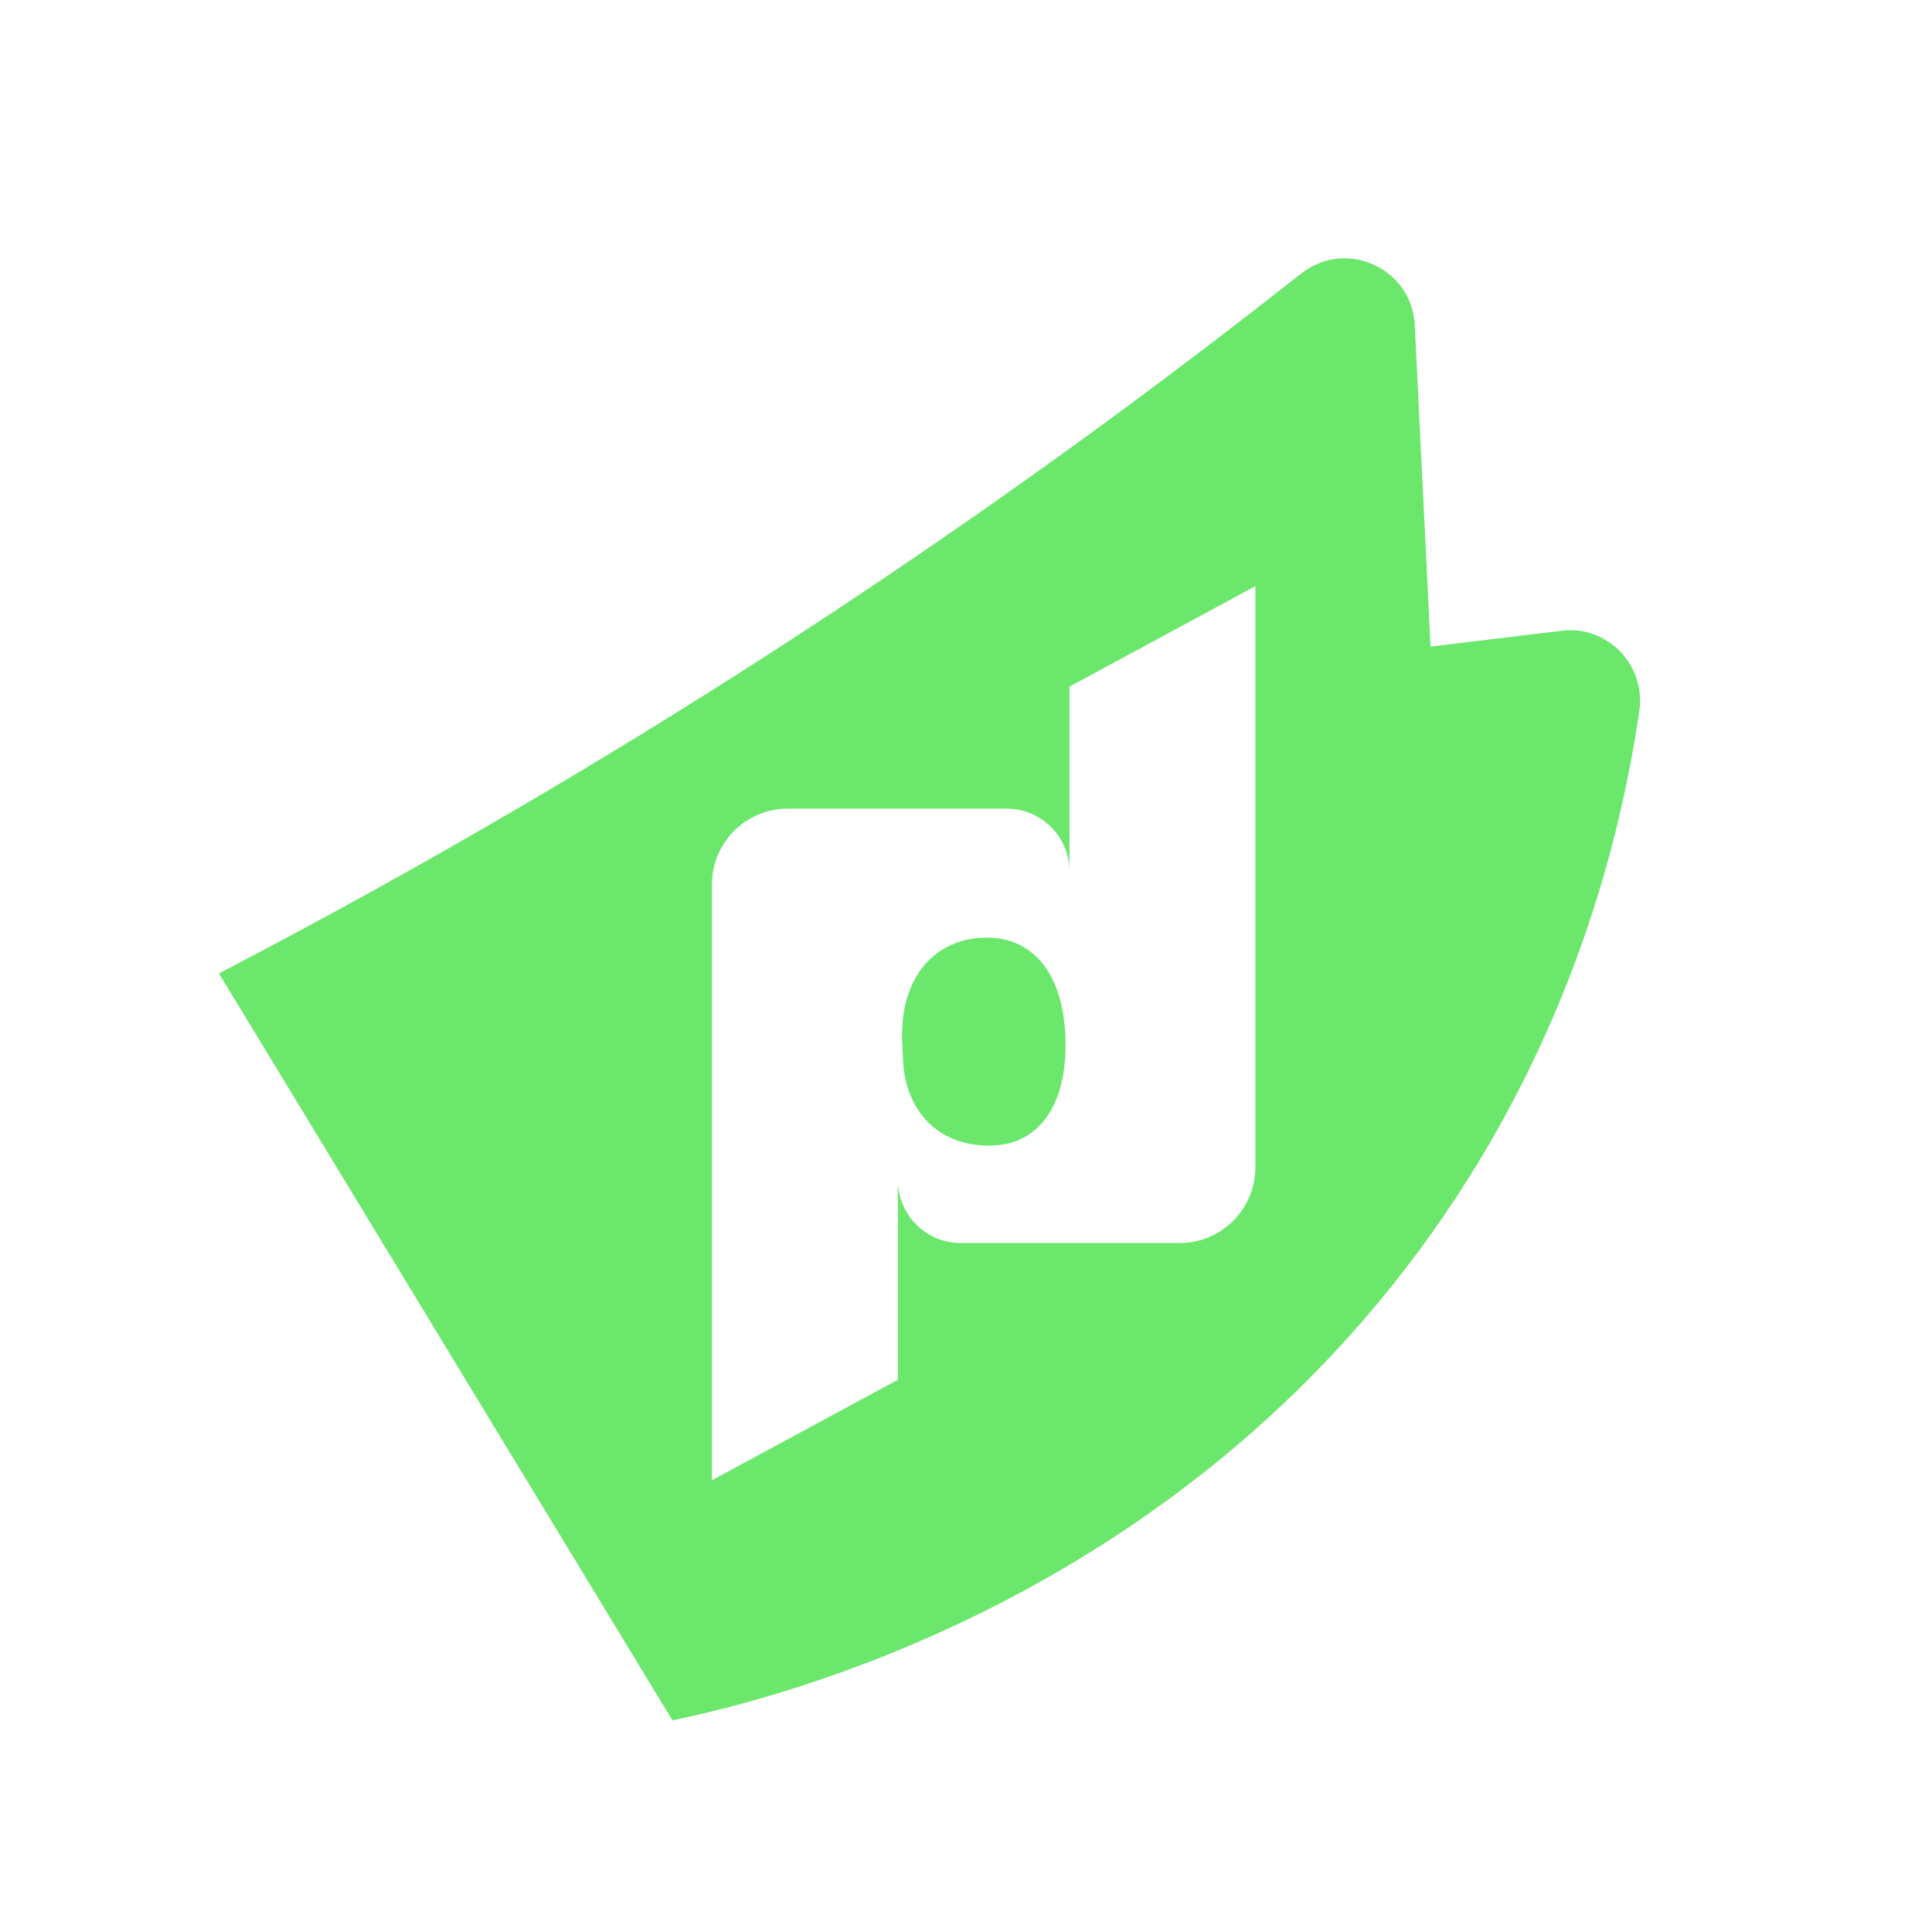 <?xml version="1.0" encoding="UTF-8"?><svg id="Camada_2" xmlns="http://www.w3.org/2000/svg" viewBox="0 0 180 180"><g id="Camada_1-2"><rect width="180" height="180" style="fill:none;"/><path d="M145.47,58.77l-12.19,1.47-1.47-29.94c-.26-5.32-6.4-8.11-10.59-4.81-21.13,16.68-45.13,33.47-72.19,49.36-9.69,5.69-19.25,10.96-28.63,15.84l42.25,69.59c9.14-1.91,47.14-10.92,71.82-46.94,11.97-17.47,16.49-34.98,18.26-47.09.63-4.29-2.96-8.01-7.26-7.49ZM116.96,86.01v22.74c0,3.9-3.16,7.06-7.06,7.06h-20.4c-3.04,0-5.52-2.32-5.82-5.28h-.03v18.02l-17.32,9.36v-55.51c0-3.9,3.16-7.06,7.06-7.06h20.4c3.16,0,5.71,2.49,5.85,5.61v-16.98l17.32-9.36v31.4Z" style="fill:#6be76b;"/><path d="M91.56,87.36c-4.67.23-7.81,3.88-7.5,9.91l.09,1.87c.42,4.92,3.8,7.81,8.47,7.58,4.33-.22,6.95-4.01,6.63-10.37-.3-5.94-3.27-9.2-7.68-8.98Z" style="fill:#6be76b;"/></g></svg>